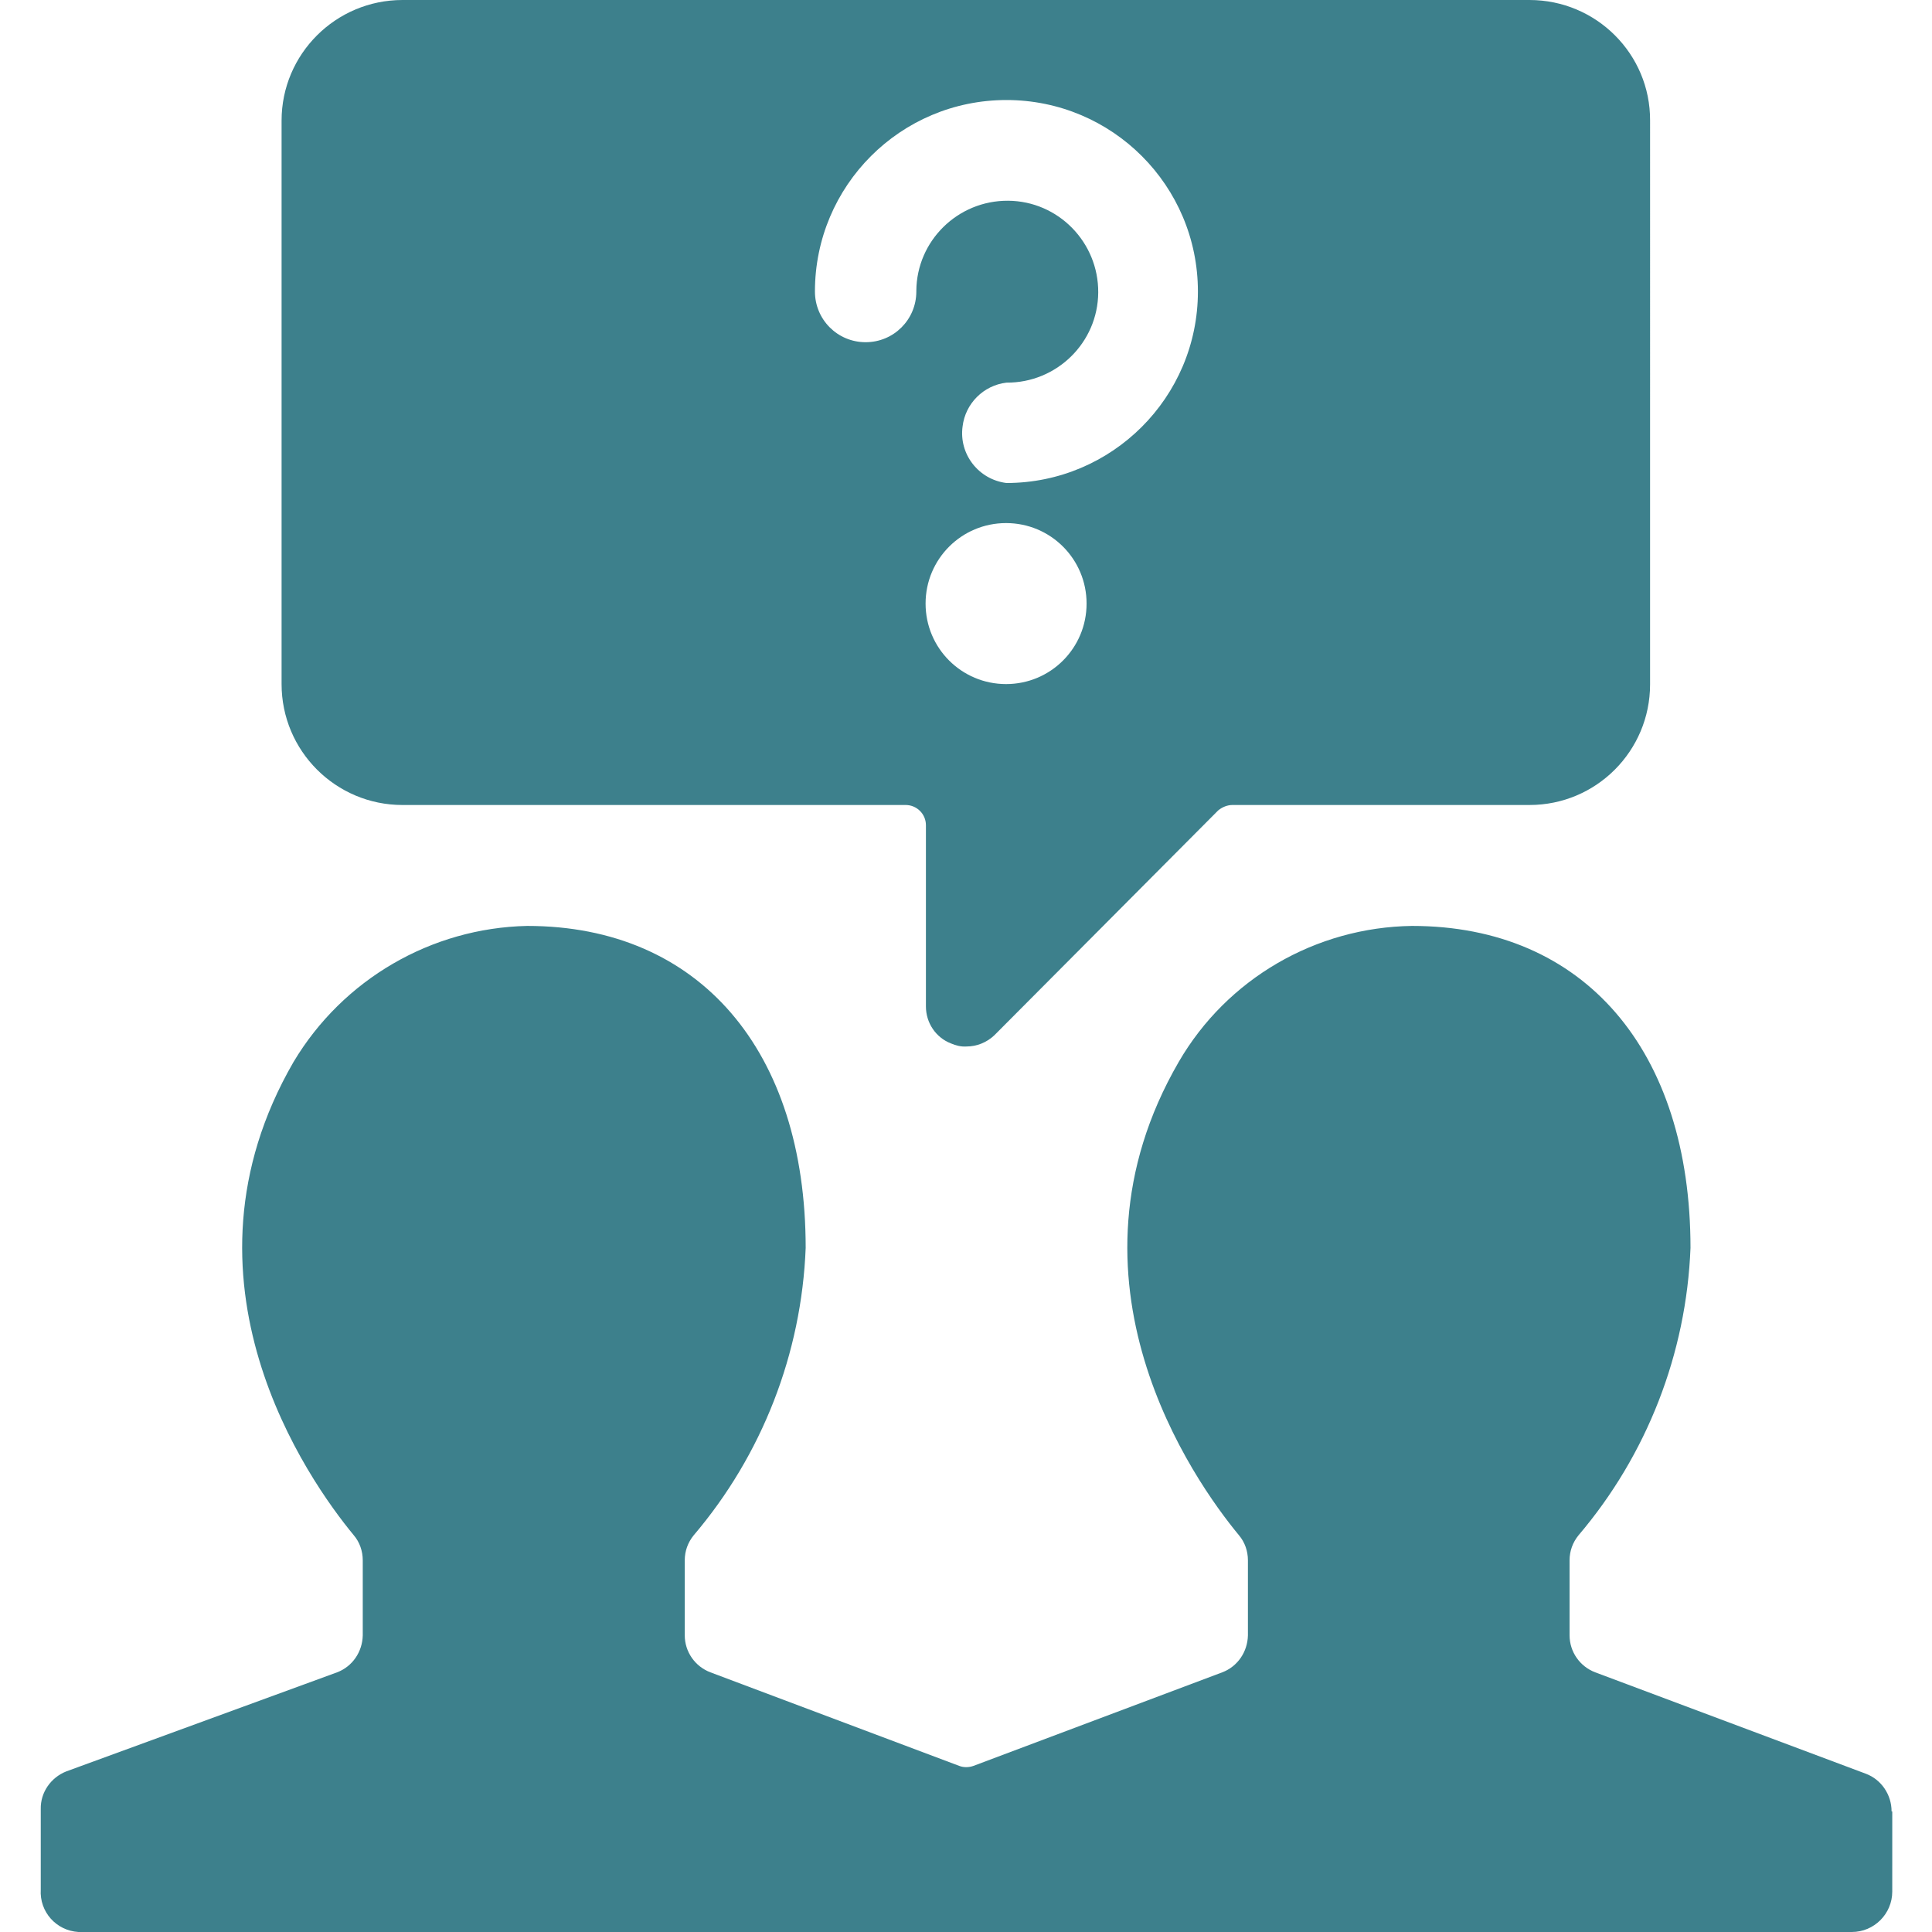 <?xml version="1.0" encoding="utf-8"?>
<!-- Generator: Adobe Illustrator 28.3.0, SVG Export Plug-In . SVG Version: 6.00 Build 0)  -->
<svg version="1.1" id="Team-Meeting-Message-Question--Streamline-Ultimate.svg"
	 xmlns="http://www.w3.org/2000/svg" xmlns:xlink="http://www.w3.org/1999/xlink" x="0px" y="0px" viewBox="0 0 564 564"
	 style="enable-background:new 0 0 564 564;" xml:space="preserve">
<style type="text/css">
	.st0{fill:#3D808C;}
</style>
<g id="Team-Meeting-Message-Question--Streamline-Ultimate.svg_00000007418470965975903310000003115082593774155140_">
	<path class="st0" d="M117.5,235h146.9c3.2,0,5.9,2.6,5.9,5.9l0,0v52.9c0,4.8,2.9,9.1,7.3,10.8c1.4,0.6,2.9,1,4.5,0.9
		c3.1,0,6-1.2,8.2-3.3l65.3-65.6c1.2-1,2.7-1.6,4.2-1.6h86.7c19.5,0,35.2-15.8,35.2-35.2l0,0V35.2C481.8,15.8,466,0,446.5,0h-329
		C98,0,82.2,15.8,82.2,35.2v164.5C82.2,219.2,98,235,117.5,235L117.5,235z M270.2,176.2c0-13,10.5-23.5,23.5-23.5
		s23.5,10.5,23.5,23.5s-10.5,23.5-23.5,23.5S270.2,189.2,270.2,176.2L270.2,176.2z M293.8,141c-8.1-1-13.9-8.4-12.8-16.5
		c0.8-6.7,6.1-12,12.8-12.8c14.7,0.1,26.7-11.7,26.8-26.3c0.1-14.7-11.7-26.7-26.3-26.8c-14.7-0.1-26.7,11.7-26.8,26.3
		c0,0.1,0,0.2,0,0.2c0,8.2-6.6,14.8-14.8,14.8c-8.2,0-14.8-6.6-14.8-14.8c0-30.9,25-55.9,55.9-55.9s55.9,25,55.9,55.9
		S324.6,141,293.8,141z"/>
	<path class="st0" d="M552.2,528.8c0-4.9-3-9.3-7.5-11l-79-29.6c-4.5-1.7-7.5-6-7.5-10.8v-21.9c0-2.7,0.9-5.2,2.6-7.3
		c20-23.5,31.5-53.1,32.7-83.9c0-57.6-31-94-81.3-94c-28.1,0.4-54,15.4-68.1,39.7c-36.9,63.7,4.2,122,17.6,138.2
		c1.7,2,2.6,4.6,2.6,7.3v21.9c-0.1,4.8-3,9.1-7.5,10.8l-72.6,27.3c-1.4,0.5-2.9,0.5-4.2,0l-72.6-27.3c-4.5-1.7-7.5-6-7.5-10.8v-21.9
		c0-2.7,0.9-5.2,2.6-7.3c20-23.5,31.5-53.1,32.7-83.9c0-57.6-31-94-81.3-94c-28,0.6-53.8,15.6-68.2,39.7
		c-36.9,63.7,4.2,122,17.6,138.2c1.7,2,2.6,4.6,2.6,7.3v21.9c-0.1,4.8-3,9.1-7.5,10.8l-79,28.9c-4.6,1.8-7.6,6.2-7.5,11v23.5
		c-0.4,6.5,4.5,12,11,12.4c0.2,0,0.5,0,0.7,0h517c6.5,0,11.8-5.3,11.8-11.8l0,0V528.8z"/>
</g>
</svg>
